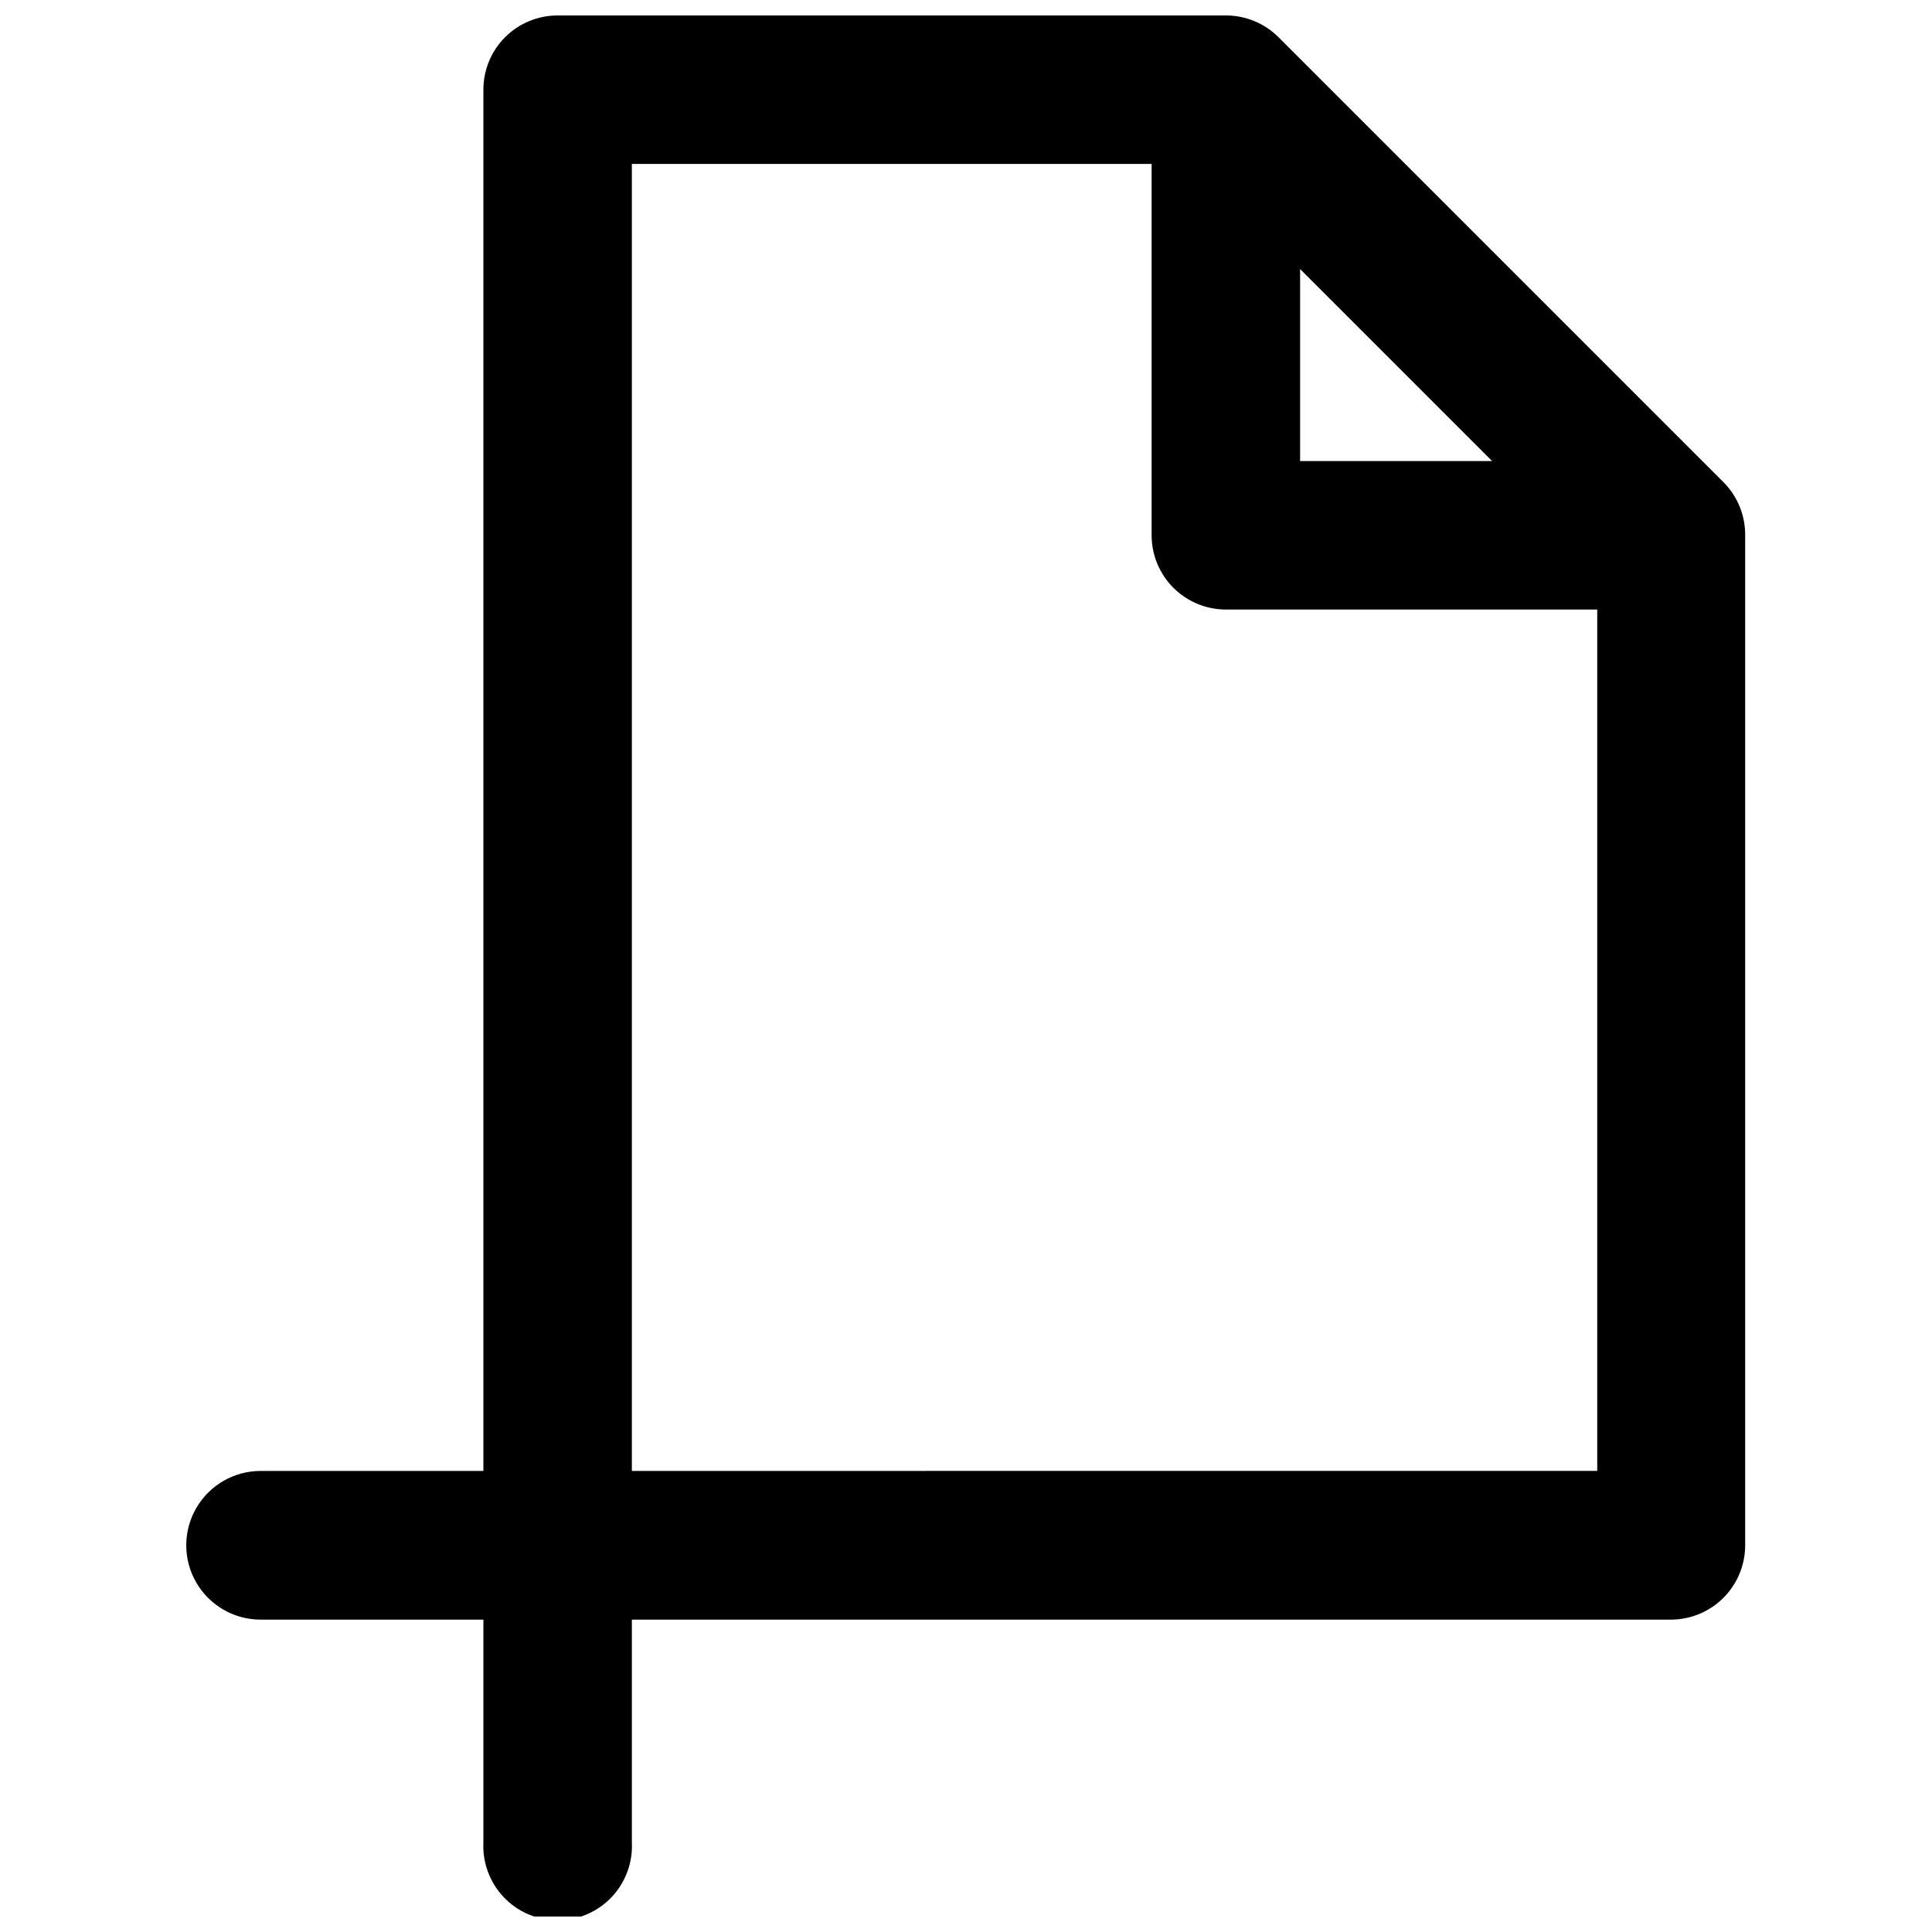 <?xml version="1.0" encoding="UTF-8"?>
<!-- Uploaded to: SVG Repo, www.svgrepo.com, Generator: SVG Repo Mixer Tools -->
<svg width="800px" height="800px" version="1.1" viewBox="144 144 512 512" xmlns="http://www.w3.org/2000/svg">
 <defs>
  <clipPath id="a">
   <path d="m193 148.09h414v503.81h-414z"/>
  </clipPath>
 </defs>
 <g clip-path="url(#a)">
  <path d="m600.89 271.93-118.09-118.09c-3.695-3.676-8.695-5.742-13.906-5.742h-177.14c-5.219 0-10.223 2.078-13.91 5.773-3.688 3.695-5.75 8.707-5.738 13.926v366.02h-59.047c-7.035 0-13.539 3.758-17.059 9.852s-3.519 13.605 0 19.699 10.023 9.848 17.059 9.848h59.047v58.996c-0.273 5.391 1.68 10.656 5.398 14.57 3.719 3.91 8.879 6.125 14.277 6.125 5.394 0 10.559-2.215 14.277-6.125 3.719-3.914 5.668-9.18 5.394-14.57v-58.996h275.54c5.188-0.051 10.148-2.152 13.797-5.84 3.652-3.688 5.699-8.668 5.699-13.859v-267.67c0.043-5.191-1.969-10.188-5.594-13.906zm-112.35-56.629 50.883 50.883-50.883 0.004zm-177.09 318.51v-346.37h137.74v98.395c0 5.223 2.074 10.234 5.769 13.93 3.695 3.691 8.707 5.769 13.93 5.769h98.395v228.27z"/>
 </g>
</svg>